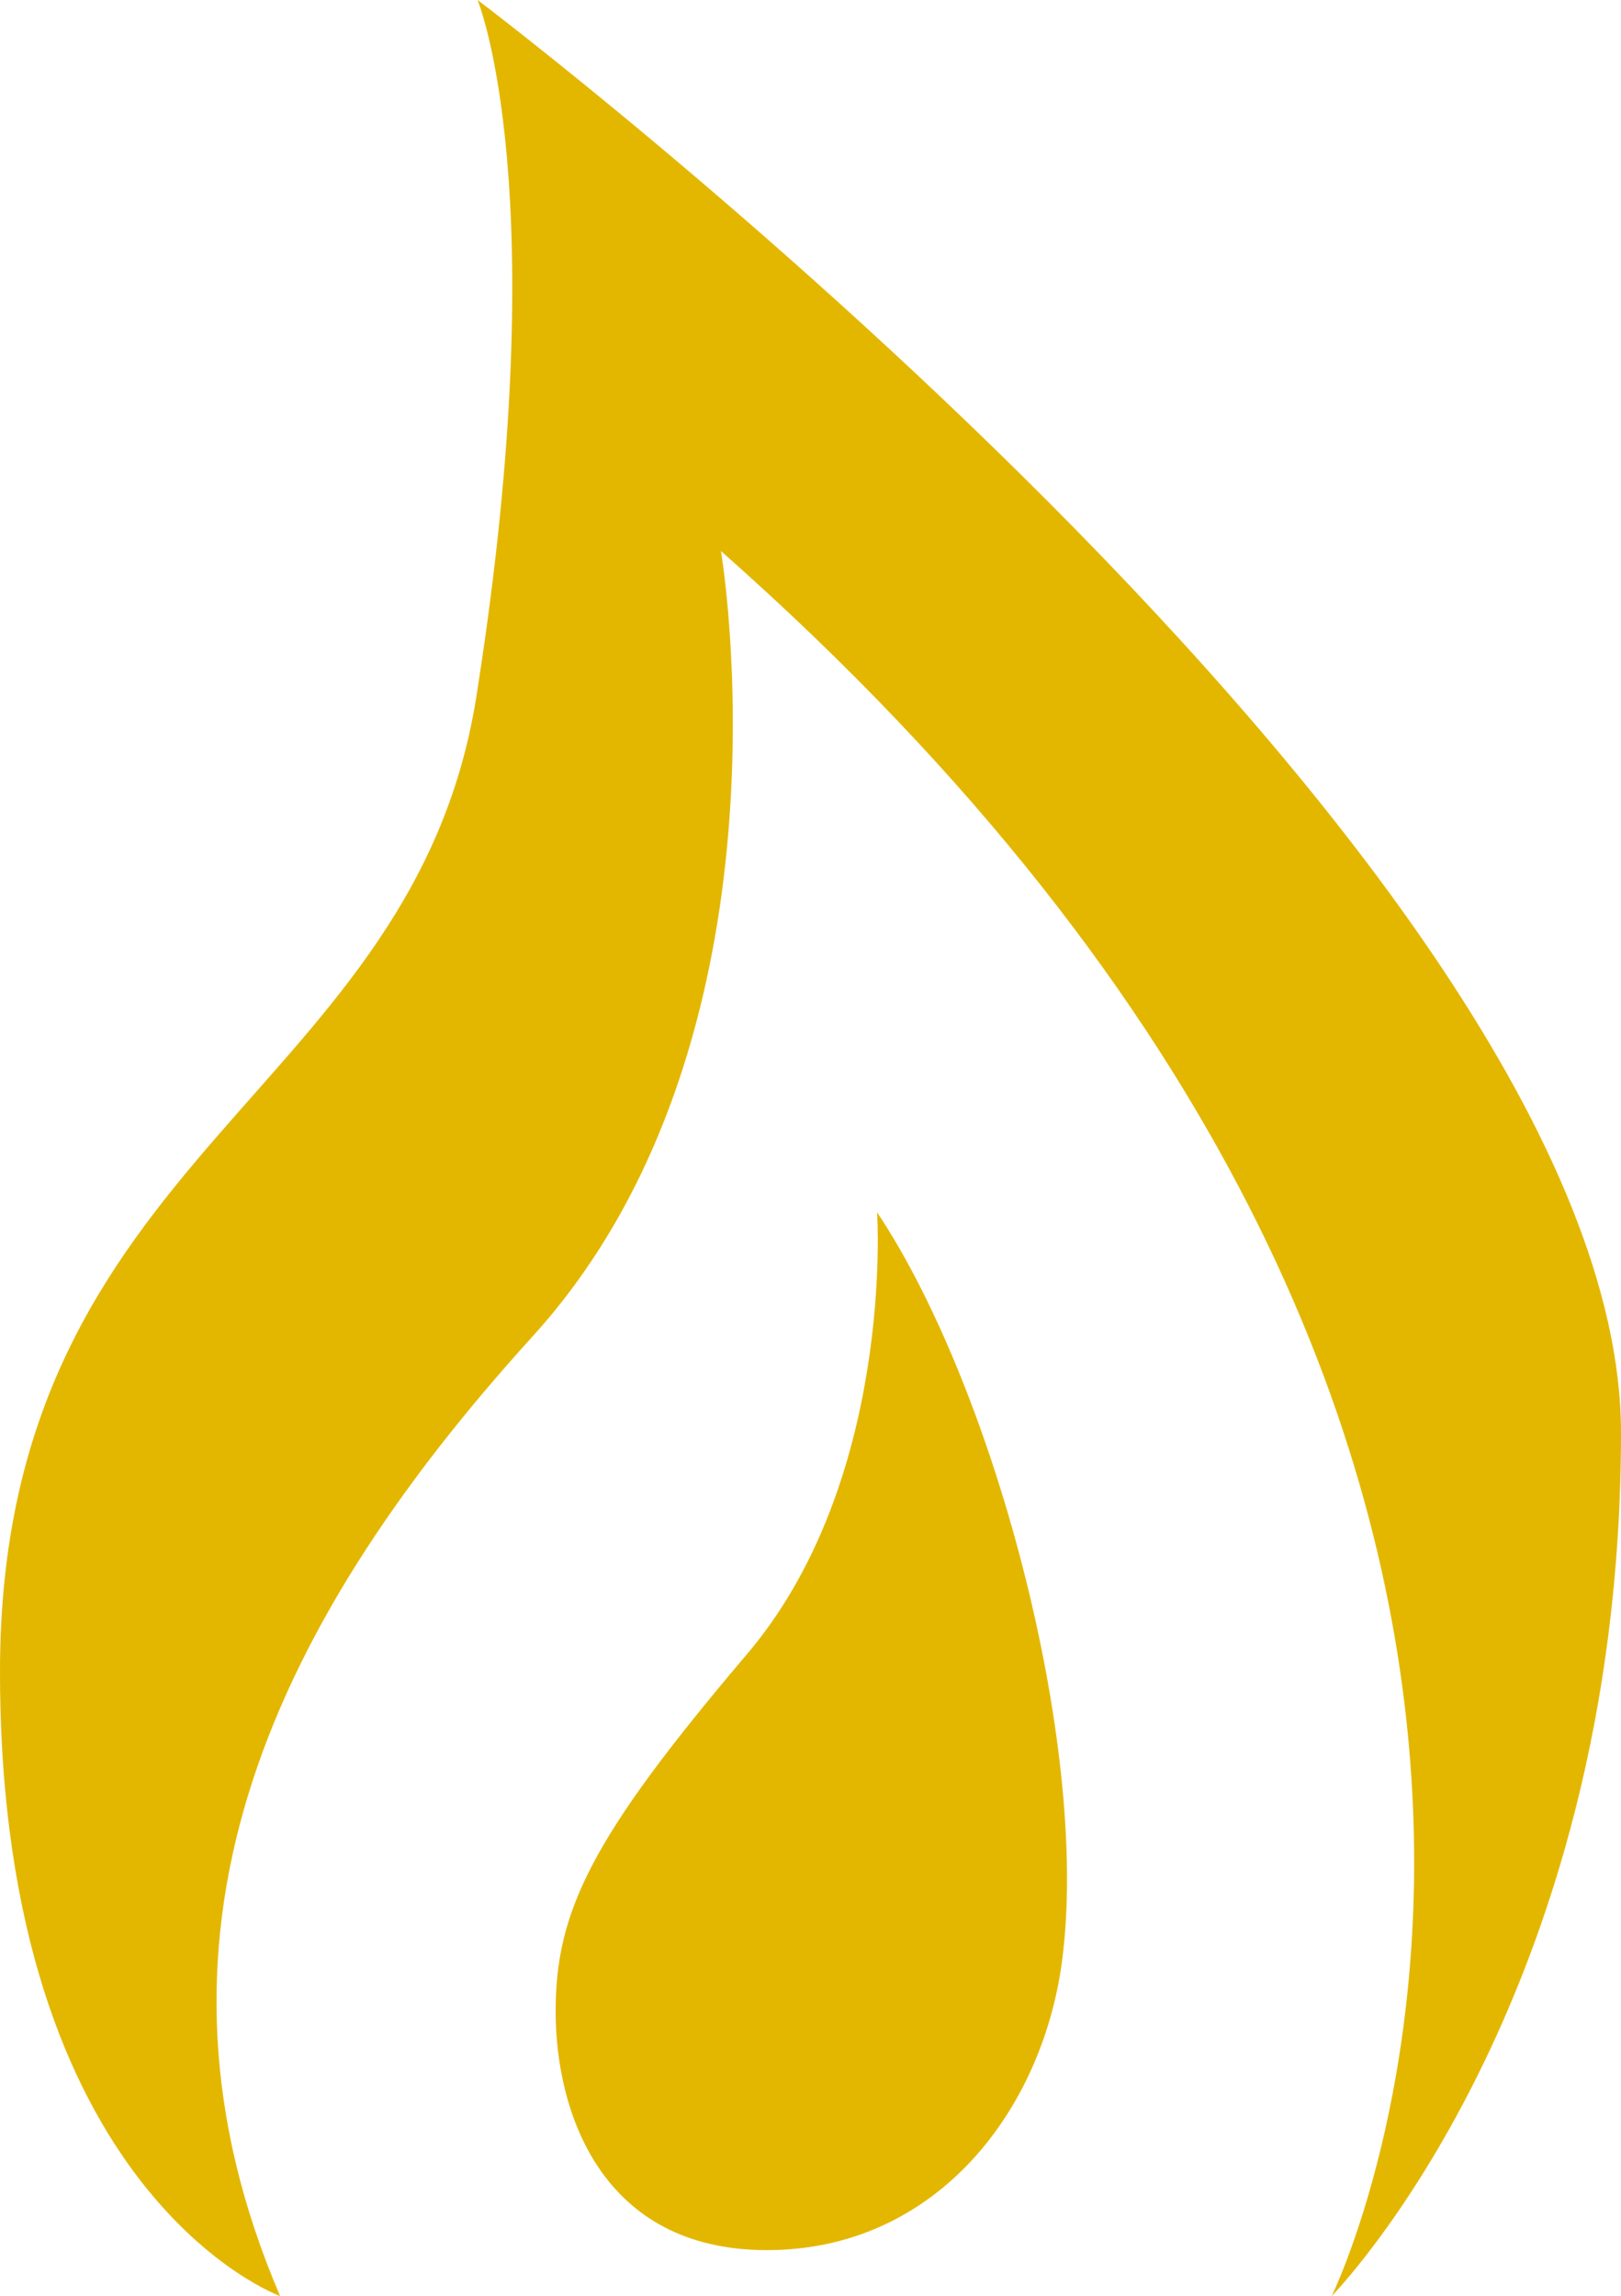 <svg xmlns="http://www.w3.org/2000/svg" xml:space="preserve" id="Слой_1" x="0" y="0" style="enable-background:new 0 0 35.3 50" version="1.1" viewBox="0 0 35.3 50"><style type="text/css">.st0{fill:#e3b700}</style><g id="_x31_3460_1_"><g id="_x31_3460"><path d="M6.1 50S0 47.8 0 36.4 9.1 23.9 10.4 15c1.7-10.9 0-15 0-15s24.9 18.8 24.9 31.2S29 50 29 50s9-18.3-13.3-38c0 0 1.8 10.6-4.1 17.1S2.8 42.3 6.1 50z" class="st0"/><path d="M19.1 26.4s.4 5.9-2.9 9.7c-3.3 3.9-4.1 5.5-4.1 7.7s1 5.2 4.6 5.2 5.9-2.9 6.4-6.1c.7-4.6-1.4-12.6-4-16.5z" class="st0"/></g></g></svg>